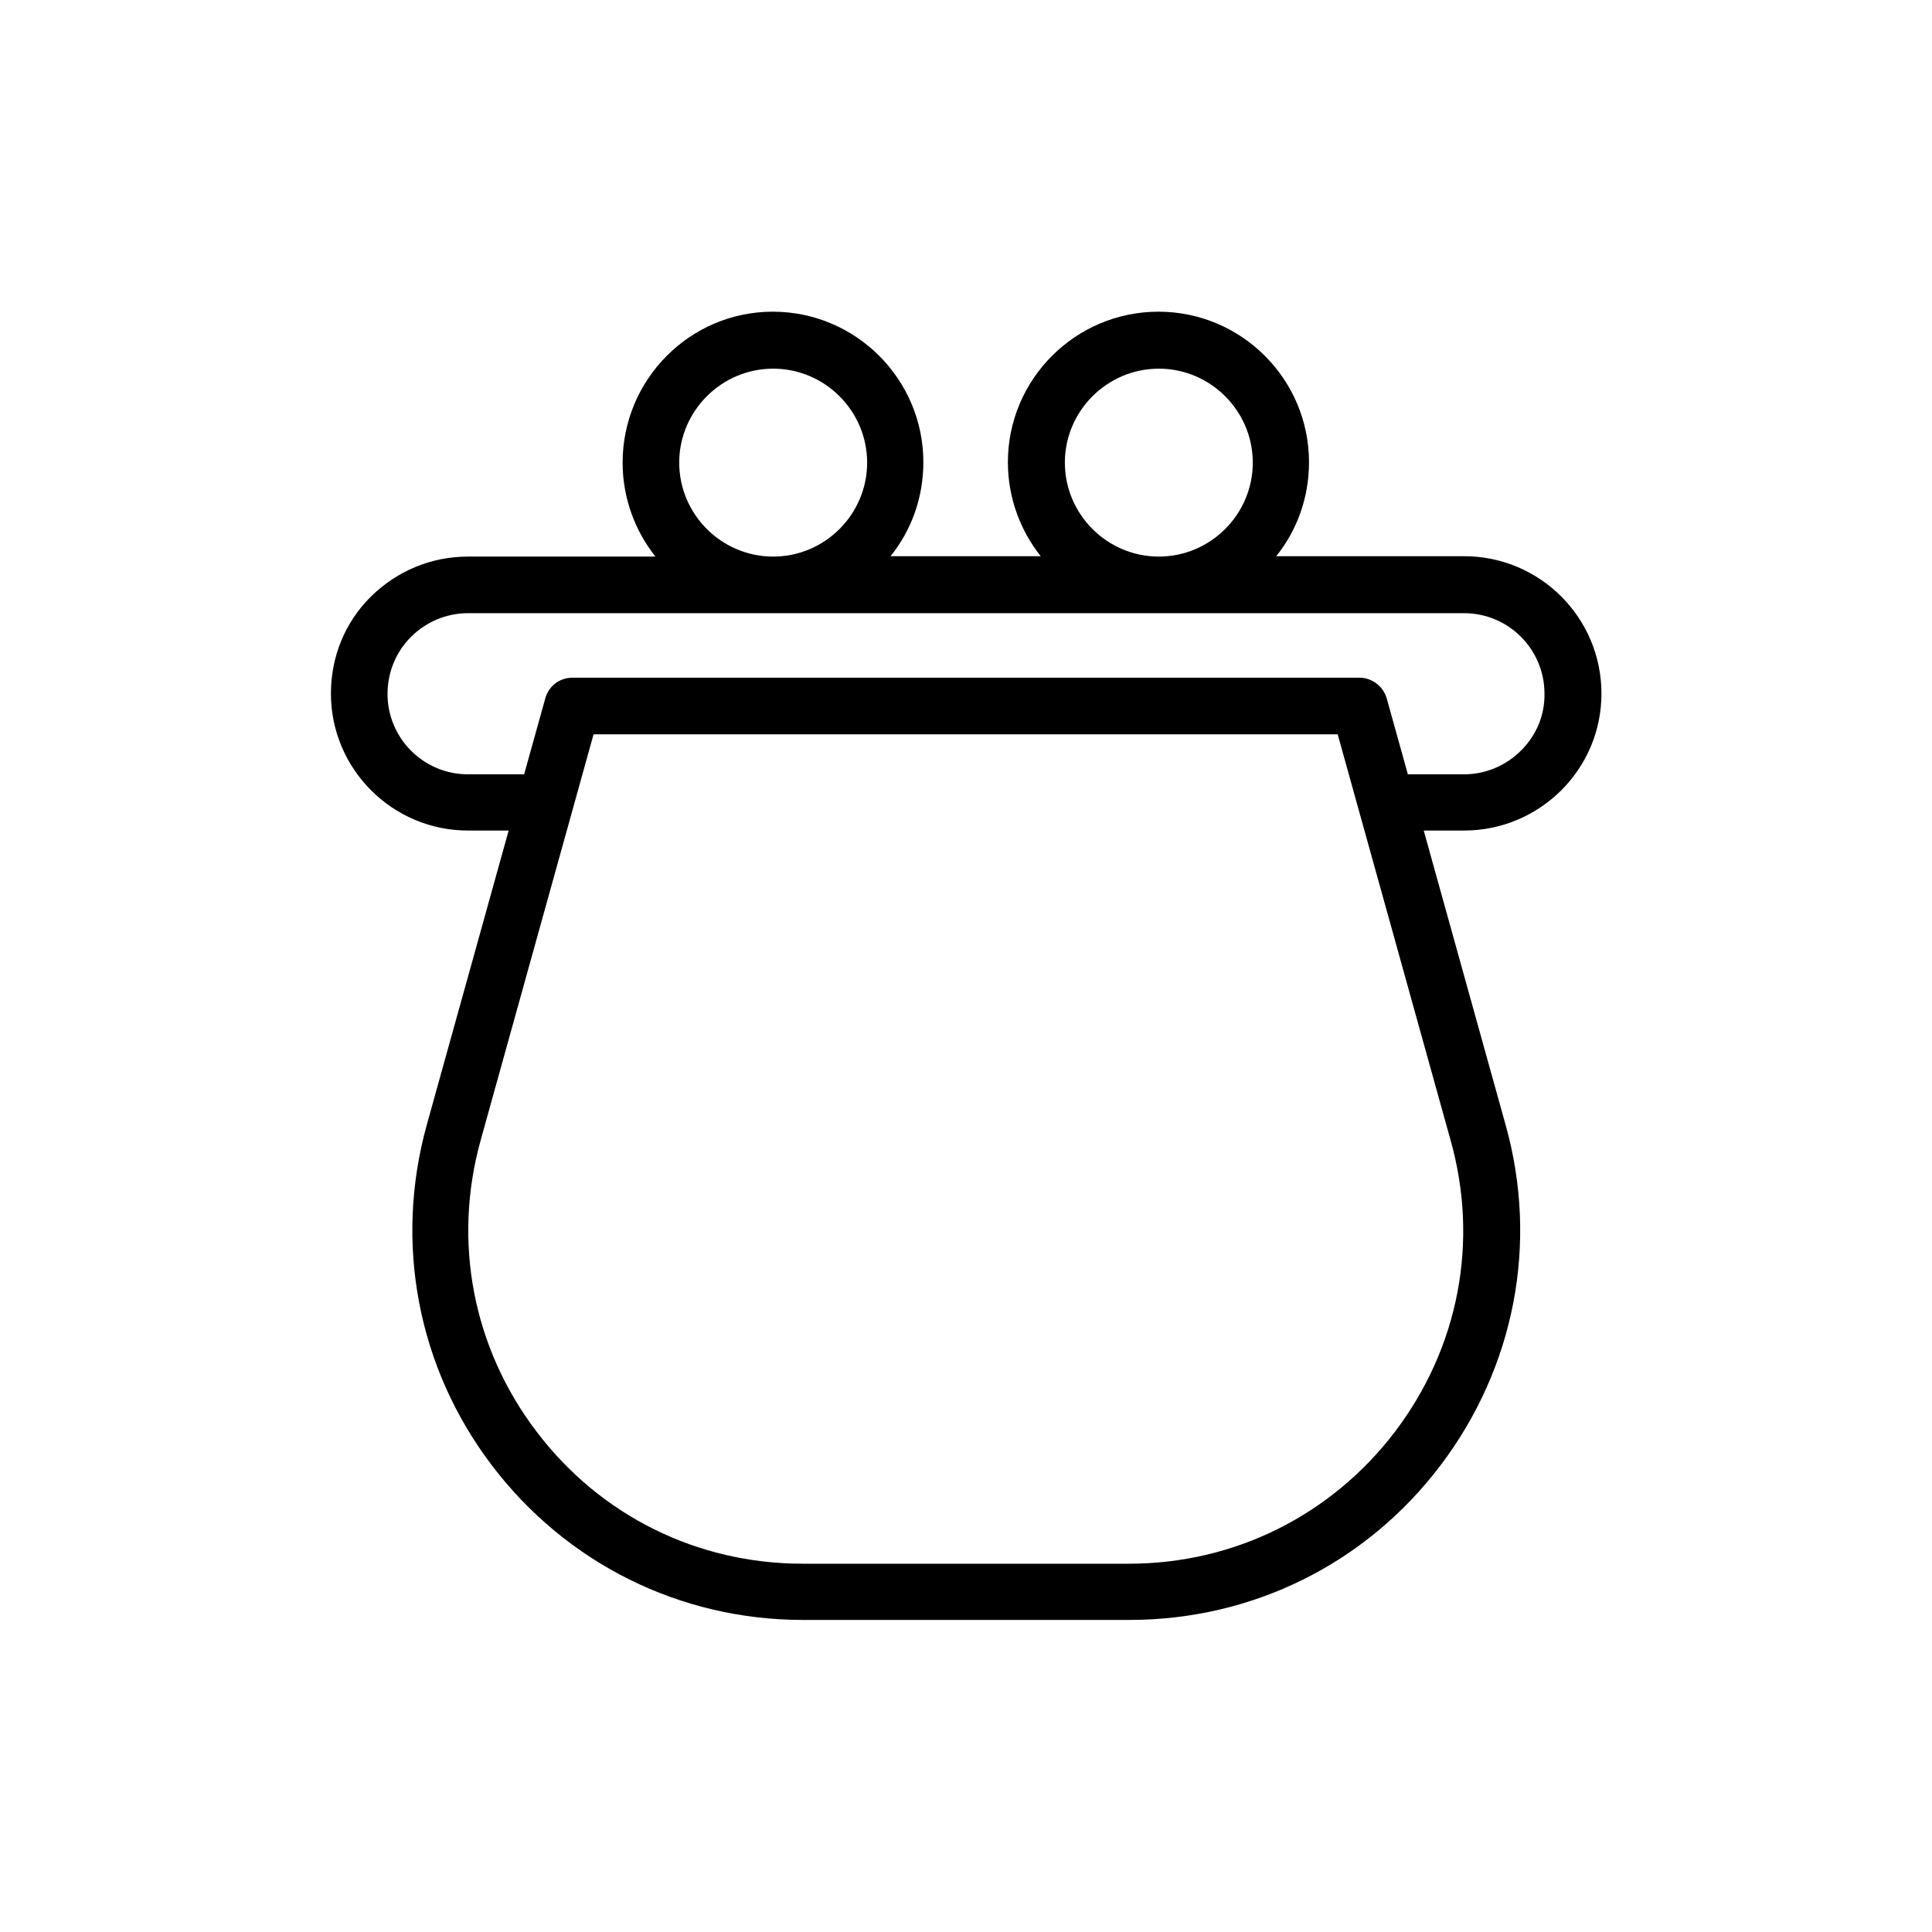 <?xml version="1.0" ?>
<!DOCTYPE svg  PUBLIC '-//W3C//DTD SVG 1.1//EN'  'http://www.w3.org/Graphics/SVG/1.1/DTD/svg11.dtd'>
<!-- Uploaded to: SVG Repo, www.svgrepo.com, Generator: SVG Repo Mixer Tools -->
<svg fill="#000000" width="800px" height="800px" viewBox="0 0 512 512" enable-background="new 0 0 512 512" version="1.1" xml:space="preserve" xmlns="http://www.w3.org/2000/svg" xmlns:xlink="http://www.w3.org/1999/xlink">
<g id="Layer_1"/>
<g id="Layer_2">
<g>
<path d="M388,147.4h-49.8c5.5-6.8,8.7-15.5,8.7-24.9c0-22-17.9-39.9-39.9-39.9s-39.9,17.9-39.9,39.9c0,9.4,3.3,18.1,8.7,24.9H236    c5.5-6.8,8.7-15.5,8.7-24.9c0-22-17.9-39.9-39.9-39.9S165,100.6,165,122.6c0,9.4,3.3,18.1,8.7,24.9H124c-9.7,0-18.8,3.8-25.7,10.6    c-6.9,6.8-10.6,16-10.6,25.7c0,20,16.3,36.3,36.3,36.3h10.8l-21.7,78c-8.7,31.4-2.4,64.4,17.3,90.3s49.8,40.9,82.4,40.9h86.5    c32.6,0,62.7-14.9,82.4-40.9s26.1-58.9,17.3-90.3l-21.7-78H388c9.7,0,18.8-3.8,25.7-10.6c6.9-6.9,10.7-16,10.7-25.7    C424.4,163.7,408.1,147.4,388,147.4z M282.2,122.6c0-13.7,11.2-24.9,24.9-24.9s24.9,11.2,24.9,24.9s-11.2,24.9-24.9,24.9    S282.2,136.3,282.2,122.6z M180,122.6c0-13.7,11.2-24.9,24.9-24.9s24.9,11.2,24.9,24.9s-11.2,24.9-24.9,24.9S180,136.3,180,122.6z     M369.7,379.4c-16.9,22.2-42.6,35-70.5,35h-86.5c-27.9,0-53.6-12.7-70.5-35c-16.9-22.2-22.3-50.4-14.8-77.3l29.9-107.5h197.2    l29.9,107.5C392,329,386.6,357.1,369.7,379.4z M403.1,198.9c-4,4-9.4,6.3-15.1,6.3h-14.9l-5.6-20.1c-0.9-3.2-3.9-5.5-7.2-5.5    H151.7c-3.4,0-6.3,2.2-7.2,5.5l-5.6,20.1H124c-11.8,0-21.3-9.6-21.3-21.3c0-5.7,2.2-11.1,6.2-15.1c4-4,9.4-6.3,15.1-6.3H388    c11.8,0,21.3,9.6,21.3,21.3C409.4,189.5,407.2,194.8,403.1,198.9z"/>
</g>
</g>
</svg>
